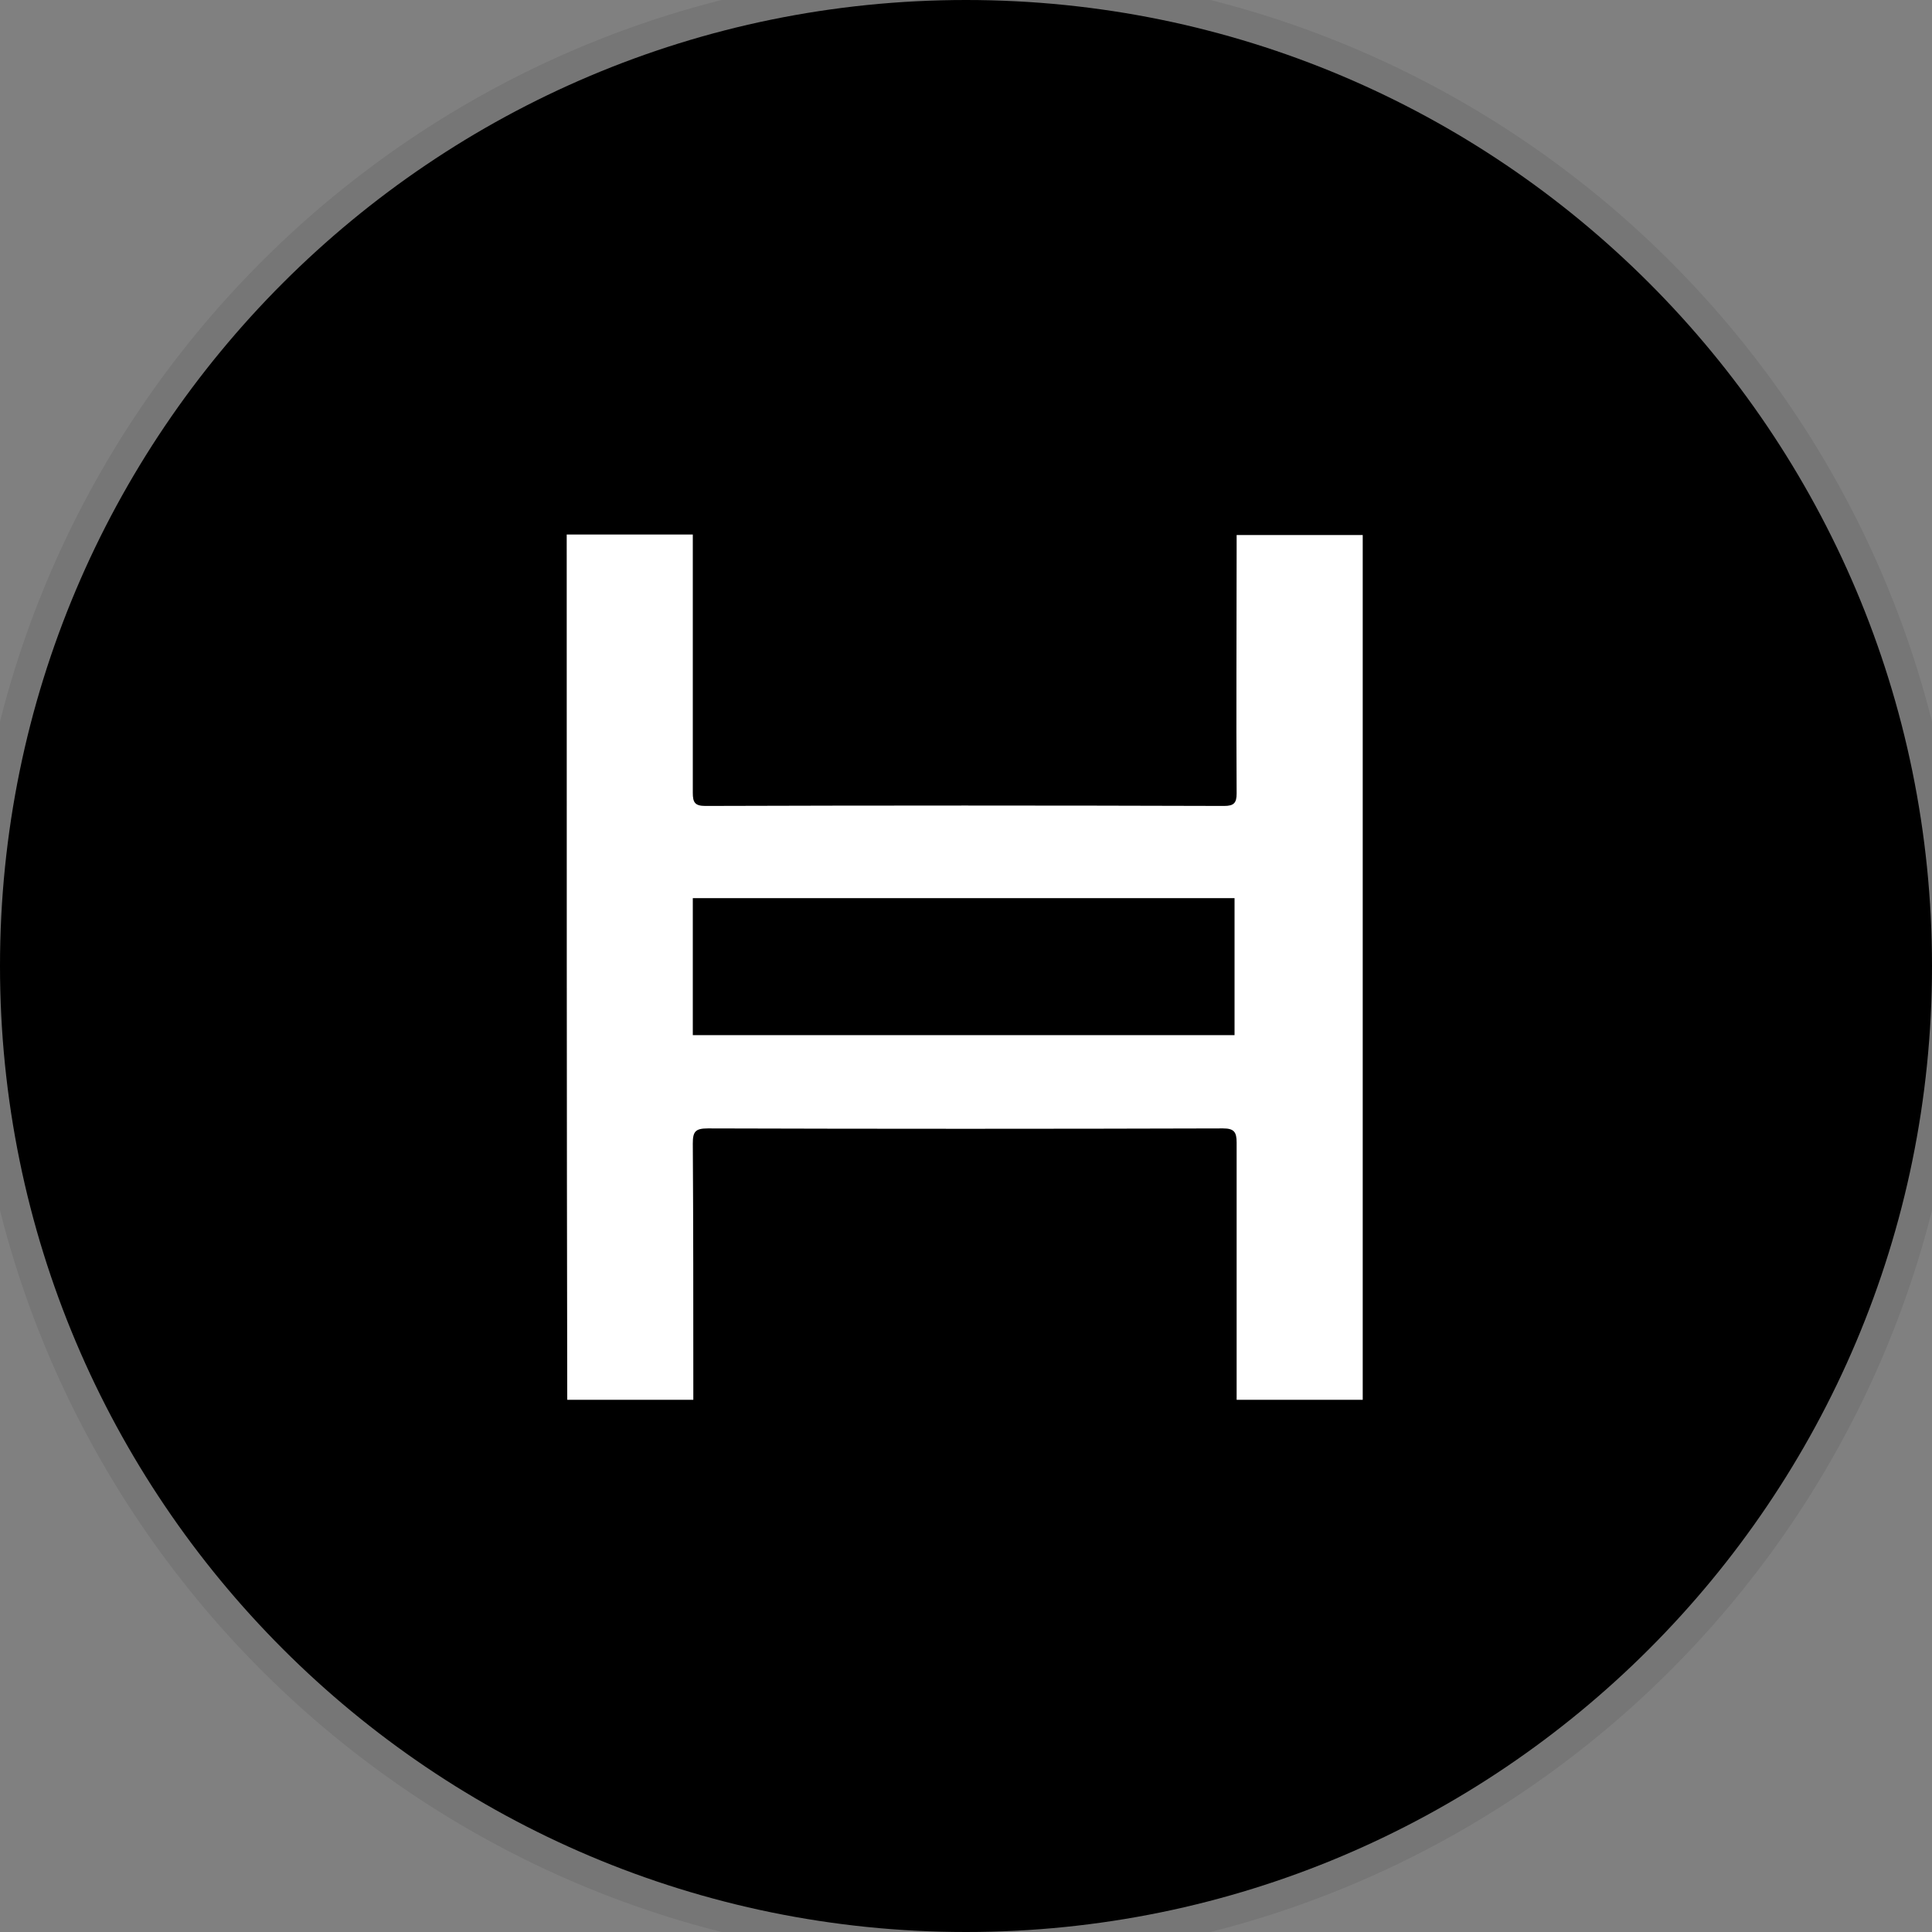 <svg width="64" height="64" viewBox="0 0 64 64" fill="none" xmlns="http://www.w3.org/2000/svg">
<rect x="0" y="0" width="64" height="64" fill="#808080" stroke="none"/>
<path d="M32 64C49.673 64 64 49.673 64 32C64 14.327 49.673 0 32 0C14.327 0 0 14.327 0 32C0 49.673 14.327 64 32 64Z" fill="black"/>
<path d="M18.773 17.707C20.171 17.707 21.535 17.707 22.95 17.707C22.95 17.897 22.95 18.069 22.95 18.225C22.95 20.899 22.95 23.592 22.95 26.266C22.95 26.577 23.018 26.698 23.364 26.698C29.093 26.68 34.822 26.68 40.551 26.698C40.879 26.698 40.965 26.594 40.965 26.284C40.948 23.592 40.965 20.899 40.965 18.207C40.965 18.052 40.965 17.897 40.965 17.724C42.38 17.724 43.744 17.724 45.142 17.724C45.142 27.267 45.142 36.81 45.142 46.37C43.761 46.37 42.398 46.37 40.965 46.37C40.965 46.181 40.965 46.025 40.965 45.853C40.965 43.178 40.965 40.52 40.965 37.846C40.965 37.5 40.879 37.38 40.517 37.38C34.822 37.397 29.145 37.397 23.45 37.38C23.036 37.38 22.95 37.483 22.95 37.88C22.967 40.538 22.967 43.212 22.967 45.887C22.967 46.042 22.967 46.198 22.967 46.37C21.552 46.37 20.188 46.37 18.791 46.37C18.773 36.81 18.773 27.267 18.773 17.707ZM22.95 34.291C28.955 34.291 34.926 34.291 40.896 34.291C40.896 32.755 40.896 31.253 40.896 29.752C34.891 29.752 28.938 29.752 22.95 29.752C22.95 31.288 22.95 32.772 22.95 34.291Z" fill="white"/>
<path d="M32 63C14.879 63 1 49.121 1 32H-1C-1 50.225 13.775 65 32 65V63ZM63 32C63 49.121 49.121 63 32 63V65C50.225 65 65 50.225 65 32H63ZM32 1C49.121 1 63 14.879 63 32H65C65 13.775 50.225 -1 32 -1V1ZM32 -1C13.775 -1 -1 13.775 -1 32H1C1 14.879 14.879 1 32 1V-1Z" fill="black" fill-opacity="0.08"/>
</svg>
